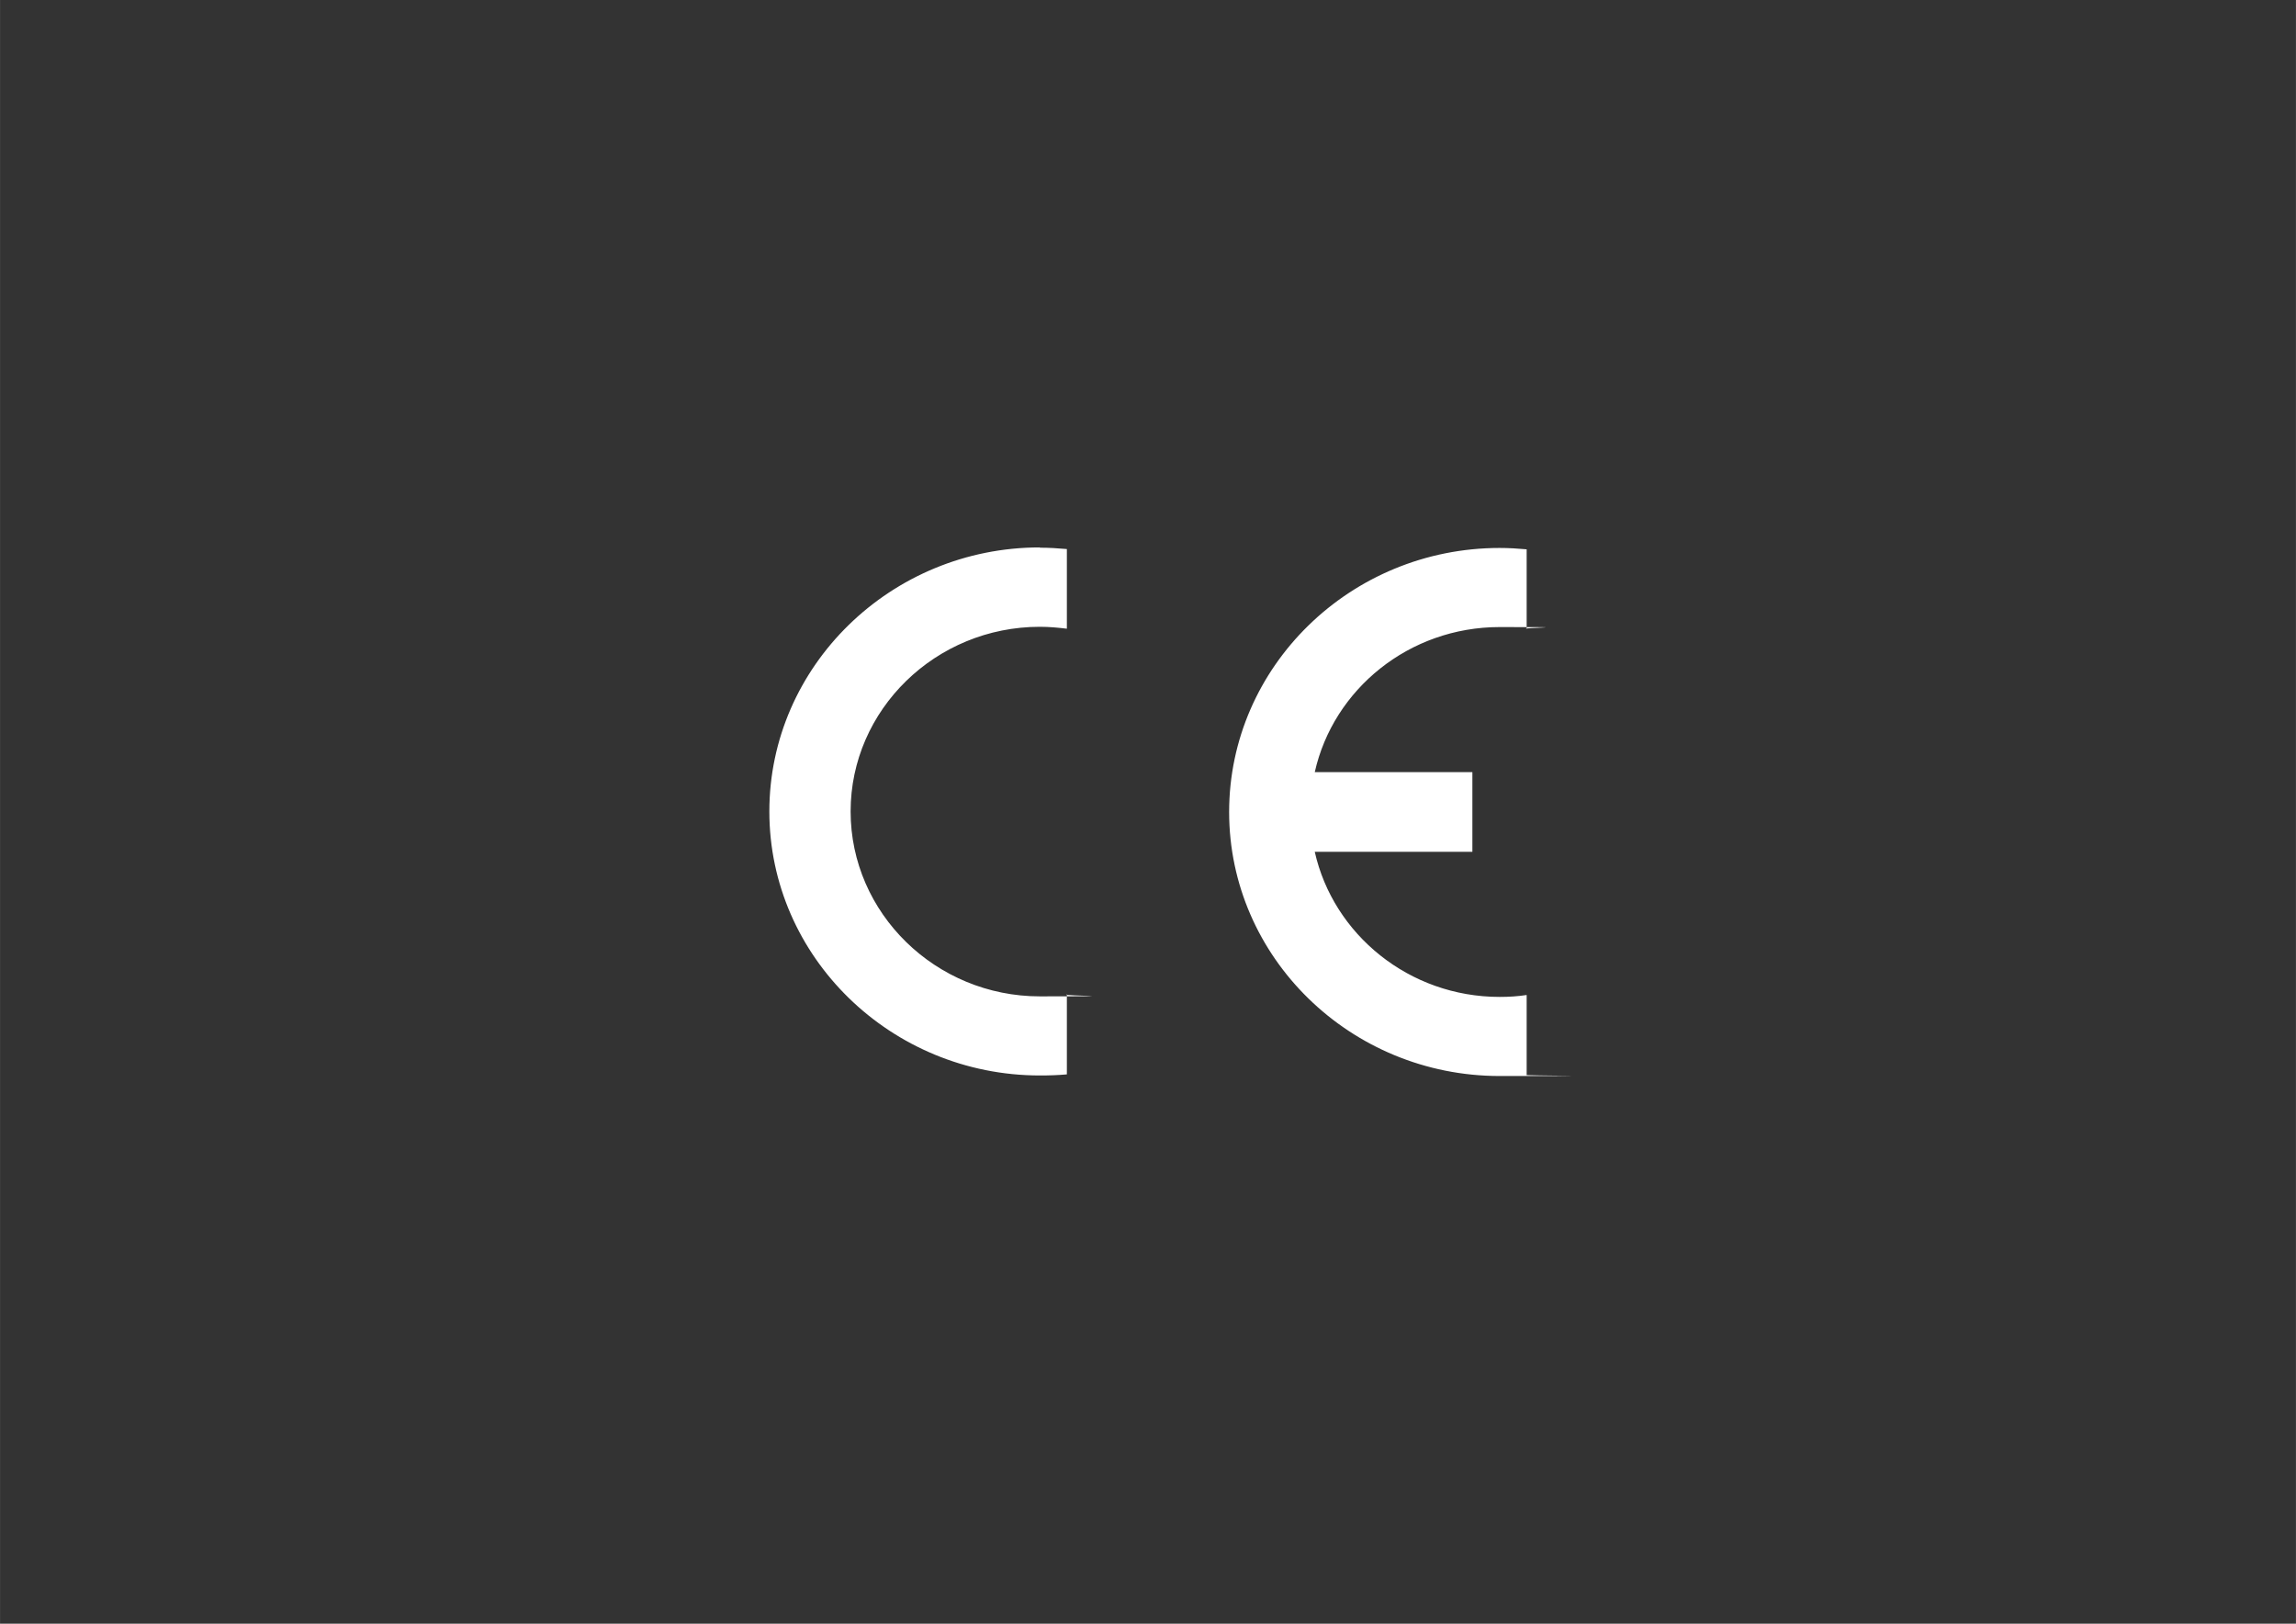 <?xml version="1.0" encoding="UTF-8"?>
<svg id="Layer_1" data-name="Layer 1" xmlns="http://www.w3.org/2000/svg" width="297mm" height="210mm" xmlns:xlink="http://www.w3.org/1999/xlink" version="1.1" viewBox="0 0 841.9 595.3">
  <rect x="0" y="0" width="841.9" height="595.3" fill="#333333" stroke="none"/>
  <defs>
    <style>
      .cls-1 {
        clip-path: url(#clippath);
      }

      .cls-2 {
        fill: none;
      }

      .cls-2, .cls-3 {
        stroke-width: 0px;
      }

      .cls-3 {
        fill: #fff;
        fill-rule: evenodd;
      }
    </style>
    <clipPath id="clippath">
      <rect class="cls-2" x="123.3" y="0" width="595.3" height="595.3"/>
    </clipPath>
  </defs>
  <rect id="ce_logo_small" data-name="ce logo small" class="cls-2" x="123.3" y="0" width="595.3" height="595.3"/>
  <g class="cls-1">
    <path class="cls-3" d="M381.3,200.8c3.3,0,6.6.2,9.9.5v29.2c-3.3-.4-6.5-.7-9.9-.7-38.2,0-69.4,30.4-69.4,67.7s31.2,67.8,69.4,67.8,6.6-.2,9.9-.7v29.3c-3.3.3-6.5.4-9.9.4-54.6,0-99.2-43.5-99.2-96.8s44.6-96.8,99.2-96.8M539.9,283.1h-57.8c6.8-30.4,34.6-53.2,67.8-53.2s6.6.2,9.9.7v-29.2c-3.3-.3-6.5-.5-9.9-.5-54.7,0-99.2,43.5-99.2,96.8s44.5,96.8,99.2,96.8,6.6-.1,9.9-.4v-29.3c-3.3.5-6.5.7-9.9.7-33.2,0-61-22.9-67.8-53.2h57.8v-29.1h0Z"/>
  </g>
</svg>